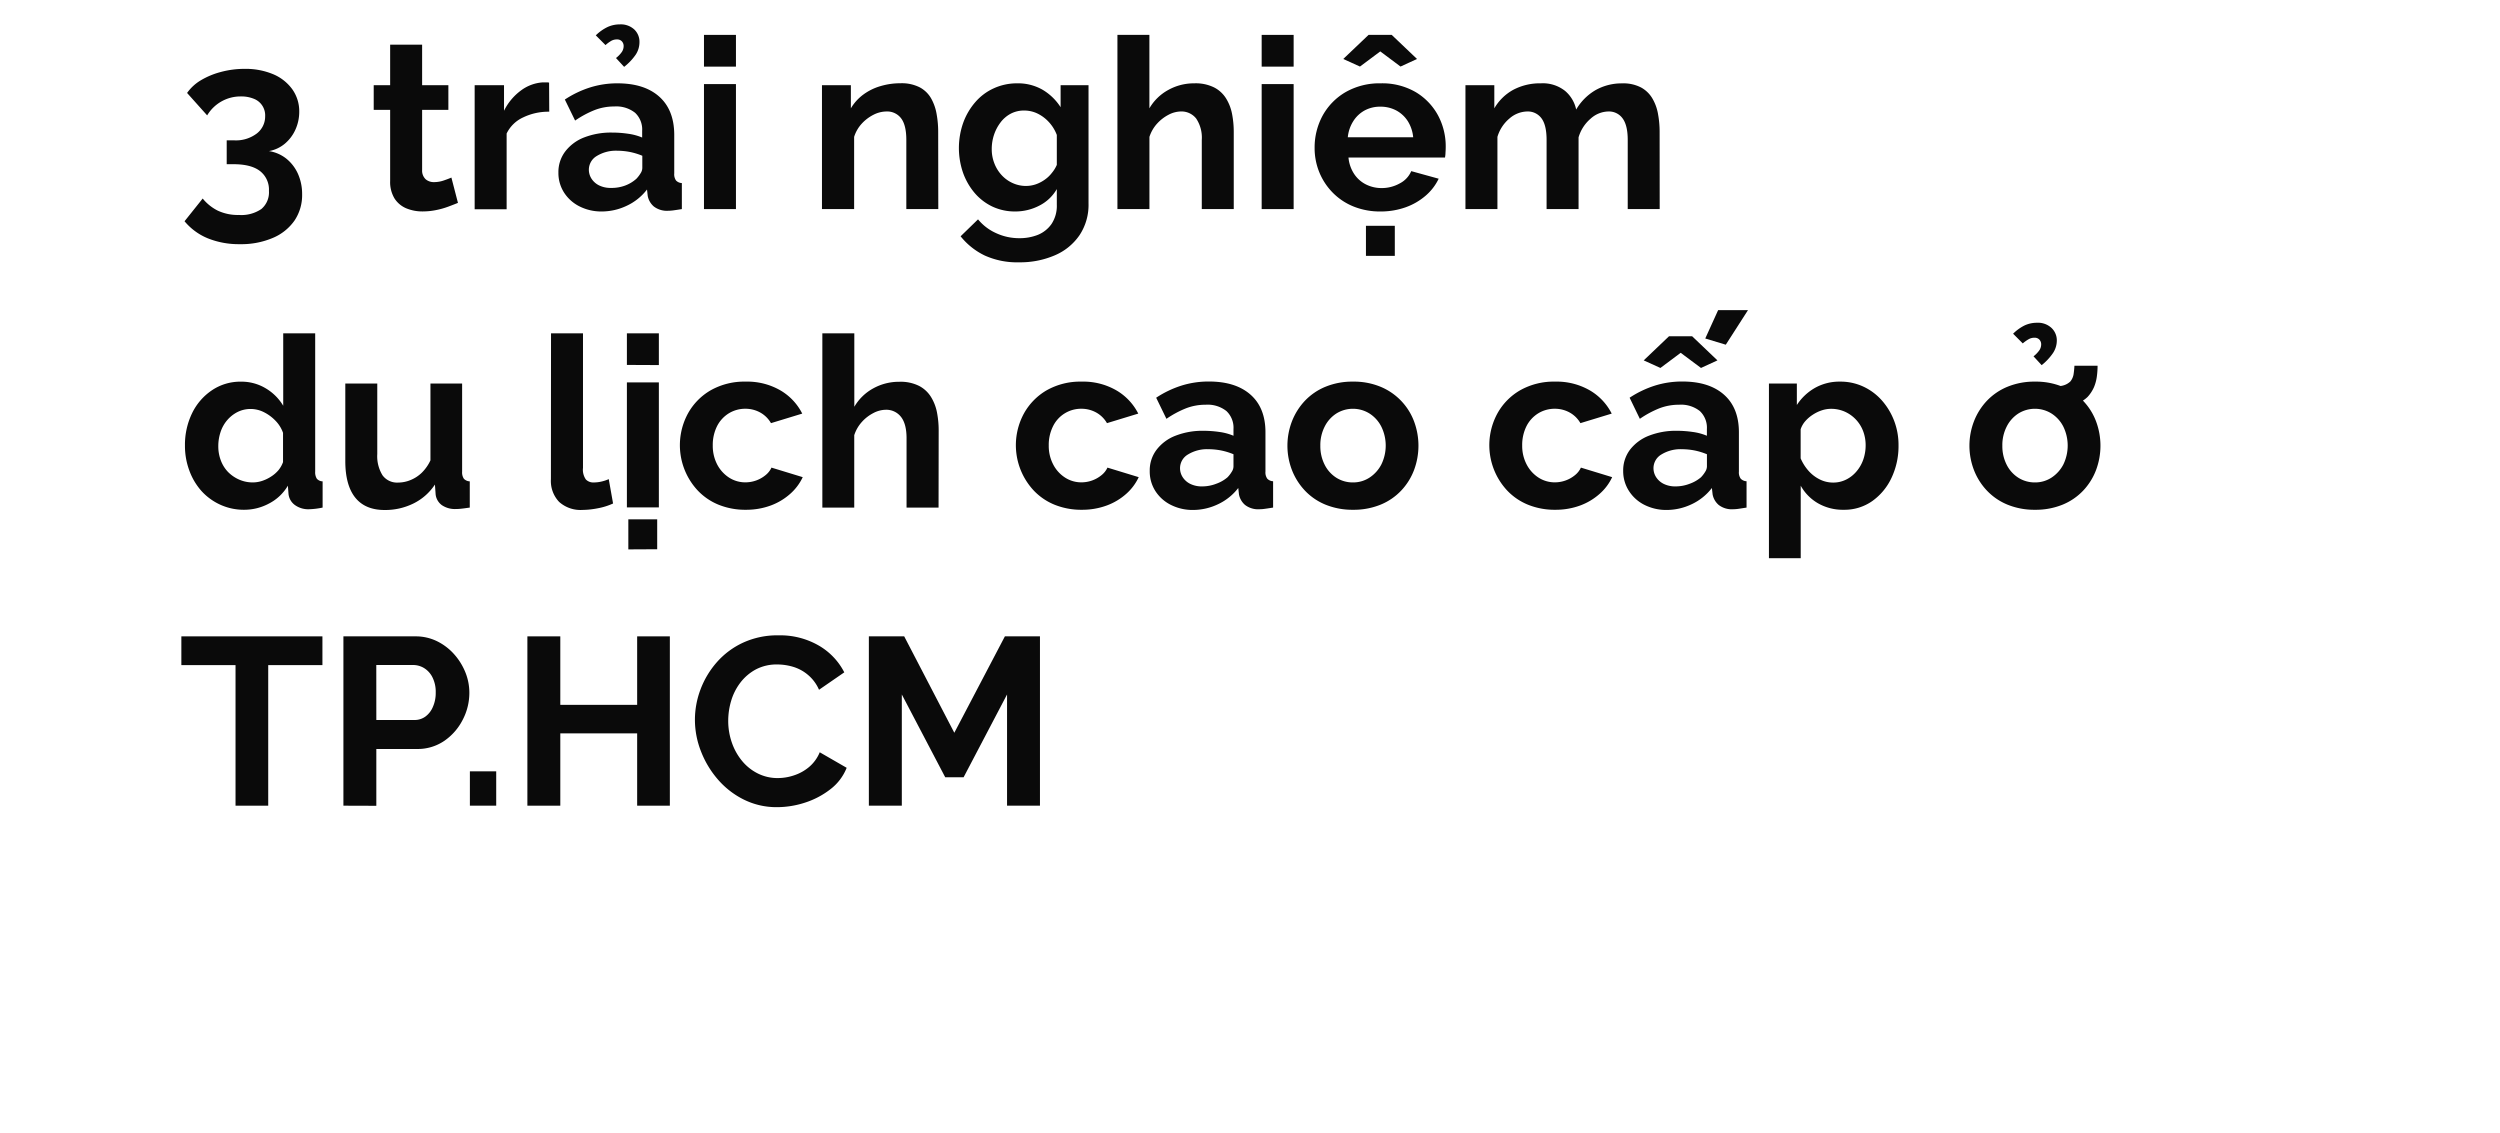<svg xmlns="http://www.w3.org/2000/svg" viewBox="0 0 660 299"><path d="M71,39.89a9.77,9.77,0,0,1,4.6,2,10.87,10.87,0,0,1,3.06,4,13,13,0,0,1,1.1,5.39,12,12,0,0,1-2,6.93A13.16,13.16,0,0,1,72,62.82a21.17,21.17,0,0,1-8.66,1.64,21.91,21.91,0,0,1-8.47-1.54,15.73,15.73,0,0,1-6.15-4.51l4.79-6a12.13,12.13,0,0,0,3.94,3.18,12.46,12.46,0,0,0,5.64,1.16A9.32,9.32,0,0,0,69,55.18a5.75,5.75,0,0,0,2-4.79,6.21,6.21,0,0,0-2.33-5.21q-2.33-1.83-7.05-1.83H59.85v-6.3H61.8a9.11,9.11,0,0,0,6-1.81A5.67,5.67,0,0,0,70,30.71a4.69,4.69,0,0,0-3.06-4.66,8.65,8.65,0,0,0-3.31-.59,10.26,10.26,0,0,0-8.94,5l-5.3-5.92A11.82,11.82,0,0,1,53,21.21,20.36,20.36,0,0,1,58.31,19a23.84,23.84,0,0,1,6.27-.82,18.8,18.8,0,0,1,7.53,1.41,11.92,11.92,0,0,1,5.07,4A10,10,0,0,1,79,29.47a11.41,11.41,0,0,1-1,4.73,10.4,10.4,0,0,1-2.81,3.74A9,9,0,0,1,71,39.89Z" fill="#0a0a0a"/><path d="M120.9,53.56c-.72.29-1.58.63-2.58,1a20.56,20.56,0,0,1-3.25.91,17.83,17.83,0,0,1-3.5.35,11.06,11.06,0,0,1-4.28-.81,6.8,6.8,0,0,1-3.12-2.59A8.35,8.35,0,0,1,103,47.78V29H98.66V22.5H103V11.79h8.44V22.5h6.93V29h-6.93V44.91a3.14,3.14,0,0,0,.94,2.42,3.31,3.31,0,0,0,2.21.75,7.86,7.86,0,0,0,2.58-.44c.84-.29,1.51-.55,2-.76Z" fill="#0a0a0a"/><path d="M145,29.49A15.34,15.34,0,0,0,138.1,31a9,9,0,0,0-4.35,4.25v20h-8.44V22.5h7.75v6.74a14.75,14.75,0,0,1,4.47-5.35,10.79,10.79,0,0,1,5.73-2.14h1.07a2.68,2.68,0,0,1,.63.06Z" fill="#0a0a0a"/><path d="M147.42,45.56a9,9,0,0,1,1.8-5.57,11.49,11.49,0,0,1,5-3.71A19.51,19.51,0,0,1,161.6,35a29,29,0,0,1,4.22.31,14.58,14.58,0,0,1,3.71,1V34.54a6.06,6.06,0,0,0-1.86-4.76,8,8,0,0,0-5.51-1.67,14.22,14.22,0,0,0-5.16.94,26.16,26.16,0,0,0-5.17,2.78l-2.71-5.55a26.58,26.58,0,0,1,6.71-3.21A23.88,23.88,0,0,1,163,22q7.07,0,11,3.48T178,35.41V45.79a2.85,2.85,0,0,0,.47,1.86,2.27,2.27,0,0,0,1.54.68V55.2c-.75.12-1.44.23-2.05.31a10.72,10.72,0,0,1-1.54.13,5.65,5.65,0,0,1-3.81-1.13A4.83,4.83,0,0,1,171,51.73l-.19-1.7a14.38,14.38,0,0,1-5.35,4.29,15.36,15.36,0,0,1-6.55,1.51A12.74,12.74,0,0,1,153,54.49a10.29,10.29,0,0,1-4.1-3.67A9.6,9.6,0,0,1,147.42,45.56ZM168,47.2a8.2,8.2,0,0,0,1.13-1.48,2.61,2.61,0,0,0,.44-1.35V41.12a17.58,17.58,0,0,0-3.27-1,18.23,18.23,0,0,0-3.34-.33,9.67,9.67,0,0,0-5.39,1.38,4.19,4.19,0,0,0-2.11,3.65,4.36,4.36,0,0,0,.69,2.34,5,5,0,0,0,2,1.78,6.84,6.84,0,0,0,3.15.67A10.26,10.26,0,0,0,165,49,9.35,9.35,0,0,0,168,47.2Zm-8.13-35.28-2.58-2.59a11.64,11.64,0,0,1,3.05-2.17,7.63,7.63,0,0,1,3.25-.72,5.24,5.24,0,0,1,3.87,1.35,4.48,4.48,0,0,1,1.36,3.31,6,6,0,0,1-1,3.34,14.57,14.57,0,0,1-3.05,3.21l-2.15-2.33a7.55,7.55,0,0,0,1.55-1.61,2.79,2.79,0,0,0,.47-1.54,1.8,1.8,0,0,0-.47-1.26,1.68,1.68,0,0,0-1.29-.5,3,3,0,0,0-1.45.34A9.59,9.59,0,0,0,159.83,11.92Z" fill="#0a0a0a"/><path d="M185.85,17.59V9.21h8.44v8.38Zm0,37.61v-33h8.44v33Z" fill="#0a0a0a"/><path d="M247.71,55.2h-8.44V36.94c0-2.6-.46-4.51-1.38-5.71a4.6,4.6,0,0,0-3.85-1.8,7.7,7.7,0,0,0-3.43.86,10.89,10.89,0,0,0-3.12,2.37,9.21,9.21,0,0,0-2,3.48V55.2H217V22.5h7.63v6.1A12.36,12.36,0,0,1,227.87,25a14.38,14.38,0,0,1,4.5-2.24,18.39,18.39,0,0,1,5.39-.78,10.41,10.41,0,0,1,5.07,1.09,7.51,7.51,0,0,1,3,2.93,12.85,12.85,0,0,1,1.44,4.14,25.91,25.91,0,0,1,.41,4.67Z" fill="#0a0a0a"/><path d="M268,55.83a14,14,0,0,1-6-1.29,14.16,14.16,0,0,1-4.72-3.63,17.14,17.14,0,0,1-3.06-5.37,20.06,20.06,0,0,1,.07-13.13A17.26,17.26,0,0,1,257.45,27a14.12,14.12,0,0,1,4.85-3.66A14.67,14.67,0,0,1,268.5,22a13,13,0,0,1,6.75,1.7A14.29,14.29,0,0,1,280,28.3V22.5h7.37V53.73A14.44,14.44,0,0,1,285,62.08a15,15,0,0,1-6.52,5.32,23.06,23.06,0,0,1-9.45,1.85,20.68,20.68,0,0,1-9.07-1.8,18.26,18.26,0,0,1-6.36-5.07l4.6-4.47A13.07,13.07,0,0,0,263,61.56a14.37,14.37,0,0,0,6.08,1.32A13,13,0,0,0,274,62a8.15,8.15,0,0,0,3.59-2.85A8.65,8.65,0,0,0,279,54.06V49.91a11.07,11.07,0,0,1-4.63,4.38A13.7,13.7,0,0,1,268,55.83Zm2.83-6.74a8.05,8.05,0,0,0,2.65-.44,9.38,9.38,0,0,0,2.33-1.21,8.49,8.49,0,0,0,1.89-1.8A8.66,8.66,0,0,0,279,43.53v-7.9a10.47,10.47,0,0,0-2.11-3.42,10.1,10.1,0,0,0-3-2.24,8.06,8.06,0,0,0-3.5-.79,7.5,7.5,0,0,0-3.53.82,8.18,8.18,0,0,0-2.71,2.31,11.32,11.32,0,0,0-1.73,3.28,11.89,11.89,0,0,0-.6,3.76,10.18,10.18,0,0,0,.7,3.8,9.59,9.59,0,0,0,1.92,3.09,8.9,8.9,0,0,0,2.9,2.09A8.42,8.42,0,0,0,270.83,49.09Z" fill="#0a0a0a"/><path d="M325.71,55.2h-8.44V36.94a9.06,9.06,0,0,0-1.48-5.65,4.93,4.93,0,0,0-4.07-1.86,7.16,7.16,0,0,0-3.21.86,10.78,10.78,0,0,0-3.06,2.37,9.55,9.55,0,0,0-2,3.48V55.2H295v-46h8.44V28.6a12.92,12.92,0,0,1,5-4.86A13.91,13.91,0,0,1,315.31,22a10.89,10.89,0,0,1,5.23,1.09A8,8,0,0,1,323.69,26a12.13,12.13,0,0,1,1.58,4.11,24.89,24.89,0,0,1,.44,4.7Z" fill="#0a0a0a"/><path d="M333.08,17.59V9.21h8.44v8.38Zm0,37.61v-33h8.44v33Z" fill="#0a0a0a"/><path d="M364.45,55.83a18.56,18.56,0,0,1-7.18-1.34,16.17,16.17,0,0,1-5.48-3.68,16.59,16.59,0,0,1-3.5-5.35,16.83,16.83,0,0,1-1.23-6.39,17.63,17.63,0,0,1,2.11-8.54,16.21,16.21,0,0,1,6.05-6.2A18,18,0,0,1,364.51,22a17.51,17.51,0,0,1,9.27,2.34,16,16,0,0,1,5.89,6.18,17.3,17.3,0,0,1,2,8.26q0,.75-.06,1.53c0,.52-.08.95-.13,1.28H356a9.39,9.39,0,0,0,1.48,4.31,8.07,8.07,0,0,0,3.15,2.8,9.11,9.11,0,0,0,4.13.95,9.68,9.68,0,0,0,4.75-1.22,6.52,6.52,0,0,0,3.06-3.25l7.24,2a13.6,13.6,0,0,1-3.43,4.47,16.58,16.58,0,0,1-5.26,3.06A19.5,19.5,0,0,1,364.45,55.83Zm-9.83-40.26,6.68-6.36h6.11l6.68,6.36-4.35,2-5.35-4-5.36,4Zm1.2,20.67h17.26A9.69,9.69,0,0,0,371.67,32a8.26,8.26,0,0,0-3.06-2.84,8.86,8.86,0,0,0-4.22-1,8.56,8.56,0,0,0-4.13,1,8.22,8.22,0,0,0-3,2.84A9.57,9.57,0,0,0,355.82,36.24Zm4.79,31.31V59.61h7.62v7.94Z" fill="#0a0a0a"/><path d="M438.16,55.2h-8.44V36.94c0-2.56-.45-4.46-1.35-5.68a4.42,4.42,0,0,0-3.75-1.83,7.16,7.16,0,0,0-4.7,1.9,10.27,10.27,0,0,0-3.18,4.93V55.2H408.3V36.94c0-2.6-.45-4.51-1.35-5.71a4.45,4.45,0,0,0-3.75-1.8,7.3,7.3,0,0,0-4.7,1.85,10,10,0,0,0-3.18,4.86V55.2h-8.44V22.5h7.62v6.1a13,13,0,0,1,5-4.89A15,15,0,0,1,406.79,22a9.42,9.42,0,0,1,6.39,2,8.84,8.84,0,0,1,2.93,4.92,14.22,14.22,0,0,1,5.14-5.14,14,14,0,0,1,7-1.77,10.06,10.06,0,0,1,5,1.09,7.8,7.8,0,0,1,3,2.93,12.22,12.22,0,0,1,1.48,4.14,25.91,25.91,0,0,1,.41,4.67Z" fill="#0a0a0a"/><path d="M48.83,117.63a19.08,19.08,0,0,1,1.89-8.56A15.29,15.29,0,0,1,56,103a13.36,13.36,0,0,1,7.62-2.24,12.4,12.4,0,0,1,6.58,1.79,13.15,13.15,0,0,1,4.57,4.57V88h8.44V124.5a3.17,3.17,0,0,0,.44,1.89,2.14,2.14,0,0,0,1.52.69V134a19.58,19.58,0,0,1-3.6.44,6,6,0,0,1-3.74-1.13,4.12,4.12,0,0,1-1.67-3L76,128.22a12.35,12.35,0,0,1-5,4.72,13.83,13.83,0,0,1-6.52,1.64,14.94,14.94,0,0,1-6.26-1.31,15.18,15.18,0,0,1-5-3.61A16.67,16.67,0,0,1,50,124.27,18.58,18.58,0,0,1,48.83,117.63ZM74.72,122v-7.73a8.67,8.67,0,0,0-2-3.21,11.17,11.17,0,0,0-3.08-2.26,7.78,7.78,0,0,0-3.41-.83,7.69,7.69,0,0,0-3.52.8A8.87,8.87,0,0,0,60,110.9a9.19,9.19,0,0,0-1.77,3.15,11.77,11.77,0,0,0-.6,3.77,10.38,10.38,0,0,0,.67,3.74,8.82,8.82,0,0,0,1.92,3.06,9.41,9.41,0,0,0,2.93,2,8.88,8.88,0,0,0,3.62.74,7.91,7.91,0,0,0,2.42-.4,10.06,10.06,0,0,0,2.34-1.12,8.65,8.65,0,0,0,2-1.73A7.43,7.43,0,0,0,74.72,122Z" fill="#0a0a0a"/><path d="M91.16,121.72V101.25H99.6v18.61A9.57,9.57,0,0,0,101,125.5a4.76,4.76,0,0,0,4.1,1.9,8.63,8.63,0,0,0,3.24-.65,9.3,9.3,0,0,0,3-1.94,11.23,11.23,0,0,0,2.3-3.28V101.25H122v23.28a3,3,0,0,0,.47,1.87,2.29,2.29,0,0,0,1.55.68V134c-.84.12-1.55.22-2.11.28a12.66,12.66,0,0,1-1.55.1,6.14,6.14,0,0,1-3.68-1,4.06,4.06,0,0,1-1.67-2.84l-.19-2.62a14.41,14.41,0,0,1-5.67,5,16.85,16.85,0,0,1-7.62,1.72c-3.4,0-6-1.09-7.75-3.28S91.16,125.93,91.16,121.72Z" fill="#0a0a0a"/><path d="M145.47,88h8.44v35.52a4.47,4.47,0,0,0,.76,3.06,2.71,2.71,0,0,0,2.07.79,8.88,8.88,0,0,0,2.08-.25,10,10,0,0,0,1.89-.63l1.14,6.43a17,17,0,0,1-4,1.26,22,22,0,0,1-4.1.44,8.45,8.45,0,0,1-6.14-2.12,8,8,0,0,1-2.17-6Z" fill="#0a0a0a"/><path d="M165.5,96.34V88h8.44v8.38Zm0,37.61v-33h8.44v33Zm.38,11.09V137.1h7.62V145Z" fill="#0a0a0a"/><path d="M196.94,134.58a18.74,18.74,0,0,1-7.25-1.34,15.76,15.76,0,0,1-5.48-3.74,17.54,17.54,0,0,1-2.61-20.31,16,16,0,0,1,6-6.14,18,18,0,0,1,9.26-2.3,17.44,17.44,0,0,1,9.2,2.33,14.81,14.81,0,0,1,5.73,6.11l-8.25,2.52a7.38,7.38,0,0,0-2.83-2.8,8,8,0,0,0-3.91-1,8.29,8.29,0,0,0-4.38,1.2,8.49,8.49,0,0,0-3.12,3.4,11.07,11.07,0,0,0-1.13,5.1,10.65,10.65,0,0,0,1.16,5,9.18,9.18,0,0,0,3.12,3.46,7.85,7.85,0,0,0,4.35,1.27,8.37,8.37,0,0,0,5.29-1.89,5.5,5.5,0,0,0,1.58-2l8.25,2.52a13.54,13.54,0,0,1-3.31,4.41,16.12,16.12,0,0,1-5.1,3.06A18.69,18.69,0,0,1,196.94,134.58Z" fill="#0a0a0a"/><path d="M247.78,134h-8.45V115.69q0-3.78-1.48-5.65a4.9,4.9,0,0,0-4.06-1.86,7.16,7.16,0,0,0-3.21.86,10.51,10.51,0,0,0-3.06,2.37,9.55,9.55,0,0,0-2,3.48V134H217.1V88h8.44v19.39a13,13,0,0,1,5-4.86,14,14,0,0,1,6.87-1.74,10.92,10.92,0,0,1,5.23,1.09,8.1,8.1,0,0,1,3.15,2.93,12.13,12.13,0,0,1,1.58,4.11,24.89,24.89,0,0,1,.44,4.7Z" fill="#0a0a0a"/><path d="M285.64,134.58a18.77,18.77,0,0,1-7.25-1.34,15.76,15.76,0,0,1-5.48-3.74,17.54,17.54,0,0,1-2.61-20.31,16.1,16.1,0,0,1,6-6.14,18,18,0,0,1,9.27-2.3,17.41,17.41,0,0,1,9.19,2.33,14.83,14.83,0,0,1,5.74,6.11l-8.26,2.52a7.38,7.38,0,0,0-2.83-2.8,8,8,0,0,0-3.91-1,8.24,8.24,0,0,0-7.49,4.6,11,11,0,0,0-1.14,5.1,10.53,10.53,0,0,0,1.17,5,9,9,0,0,0,3.12,3.46,7.85,7.85,0,0,0,4.34,1.27,8.37,8.37,0,0,0,5.29-1.89,5.5,5.5,0,0,0,1.58-2l8.25,2.52a13.51,13.51,0,0,1-3.3,4.41,16.06,16.06,0,0,1-5.11,3.06A18.69,18.69,0,0,1,285.64,134.58Z" fill="#0a0a0a"/><path d="M303.53,124.31a9,9,0,0,1,1.8-5.57,11.49,11.49,0,0,1,5-3.71,19.51,19.51,0,0,1,7.38-1.3,29,29,0,0,1,4.22.31,14.58,14.58,0,0,1,3.71,1v-1.76a6.06,6.06,0,0,0-1.86-4.76,8,8,0,0,0-5.51-1.67,14.22,14.22,0,0,0-5.16.94,26.16,26.16,0,0,0-5.17,2.78L305.23,105a26.58,26.58,0,0,1,6.71-3.21,23.88,23.88,0,0,1,7.21-1.07q7.07,0,11,3.48t3.93,9.93v10.38a2.84,2.84,0,0,0,.48,1.86,2.27,2.27,0,0,0,1.54.68V134c-.76.12-1.44.23-2.05.31a10.72,10.72,0,0,1-1.54.13,5.65,5.65,0,0,1-3.81-1.13,4.83,4.83,0,0,1-1.61-2.78l-.19-1.7a14.46,14.46,0,0,1-5.35,4.29,15.36,15.36,0,0,1-6.55,1.51,12.74,12.74,0,0,1-5.89-1.34,10.29,10.29,0,0,1-4.1-3.67A9.6,9.6,0,0,1,303.53,124.31ZM324.07,126a8.2,8.2,0,0,0,1.13-1.48,2.61,2.61,0,0,0,.44-1.35v-3.25a17.81,17.81,0,0,0-3.27-1,18.23,18.23,0,0,0-3.34-.33,9.67,9.67,0,0,0-5.39,1.38,4.19,4.19,0,0,0-2.11,3.65,4.36,4.36,0,0,0,.69,2.34,5,5,0,0,0,2,1.78,6.84,6.84,0,0,0,3.15.67,10.26,10.26,0,0,0,3.72-.7A9.35,9.35,0,0,0,324.07,126Z" fill="#0a0a0a"/><path d="M357.21,134.58a18.74,18.74,0,0,1-7.25-1.34,15.65,15.65,0,0,1-5.45-3.71,16.7,16.7,0,0,1-3.43-5.42,17.91,17.91,0,0,1,0-12.89,16.74,16.74,0,0,1,3.43-5.43,15.76,15.76,0,0,1,5.45-3.7,18.55,18.55,0,0,1,7.25-1.34,18.32,18.32,0,0,1,7.21,1.34,15.94,15.94,0,0,1,8.88,9.13,18.34,18.34,0,0,1,0,12.89,16.29,16.29,0,0,1-3.4,5.42,15.65,15.65,0,0,1-5.45,3.71A18.72,18.72,0,0,1,357.21,134.58Zm-8.64-16.89a10.76,10.76,0,0,0,1.14,5,8.62,8.62,0,0,0,3.08,3.43,8.07,8.07,0,0,0,4.42,1.24,7.85,7.85,0,0,0,4.34-1.27,9.18,9.18,0,0,0,3.12-3.46,11.35,11.35,0,0,0,0-10,8.82,8.82,0,0,0-3.12-3.46,8.27,8.27,0,0,0-8.76,0,8.77,8.77,0,0,0-3.08,3.46A10.75,10.75,0,0,0,348.57,117.69Z" fill="#0a0a0a"/><path d="M410.63,134.58a18.74,18.74,0,0,1-7.25-1.34,15.76,15.76,0,0,1-5.48-3.74,17.54,17.54,0,0,1-2.61-20.31,16,16,0,0,1,6-6.14,18,18,0,0,1,9.26-2.3,17.44,17.44,0,0,1,9.2,2.33,14.83,14.83,0,0,1,5.74,6.11l-8.26,2.52a7.38,7.38,0,0,0-2.83-2.8,8,8,0,0,0-3.91-1,8.31,8.31,0,0,0-4.38,1.2,8.49,8.49,0,0,0-3.12,3.4,11.07,11.07,0,0,0-1.13,5.1,10.53,10.53,0,0,0,1.17,5,9.07,9.07,0,0,0,3.11,3.46,7.88,7.88,0,0,0,4.35,1.27,8.37,8.37,0,0,0,5.29-1.89,5.5,5.5,0,0,0,1.58-2l8.25,2.52a13.4,13.4,0,0,1-3.31,4.41,16.12,16.12,0,0,1-5.1,3.06A18.69,18.69,0,0,1,410.63,134.58Z" fill="#0a0a0a"/><path d="M428.52,124.31a9.05,9.05,0,0,1,1.79-5.57,11.58,11.58,0,0,1,5-3.71,19.46,19.46,0,0,1,7.37-1.3,28.84,28.84,0,0,1,4.22.31,14.55,14.55,0,0,1,3.72,1v-1.76a6.06,6.06,0,0,0-1.86-4.76,8,8,0,0,0-5.51-1.67,14.28,14.28,0,0,0-5.17.94,26.1,26.1,0,0,0-5.16,2.78L430.22,105a26.58,26.58,0,0,1,6.71-3.21,23.88,23.88,0,0,1,7.21-1.07q7.07,0,11,3.48t3.93,9.93v10.38a2.84,2.84,0,0,0,.48,1.86,2.27,2.27,0,0,0,1.54.68V134c-.76.12-1.44.23-2,.31a10.72,10.72,0,0,1-1.54.13,5.65,5.65,0,0,1-3.81-1.13,4.83,4.83,0,0,1-1.61-2.78l-.19-1.7a14.46,14.46,0,0,1-5.35,4.29,15.4,15.4,0,0,1-6.56,1.51,12.8,12.8,0,0,1-5.89-1.34,10.33,10.33,0,0,1-4.09-3.67A9.6,9.6,0,0,1,428.52,124.31Zm5.42-29.17,6.67-6.36h6.12l6.67,6.36-4.34,2-5.36-4-5.35,4ZM449.06,126a8.2,8.2,0,0,0,1.13-1.48,2.71,2.71,0,0,0,.44-1.35v-3.25a17.81,17.81,0,0,0-3.27-1,18.23,18.23,0,0,0-3.34-.33,9.67,9.67,0,0,0-5.39,1.38,4.19,4.19,0,0,0-2.11,3.65,4.36,4.36,0,0,0,.69,2.34,5,5,0,0,0,2,1.78,6.84,6.84,0,0,0,3.15.67,10.26,10.26,0,0,0,3.72-.7A9.47,9.47,0,0,0,449.06,126Zm6.55-35-5.42-1.64,3.4-7.49h7.88Z" fill="#0a0a0a"/><path d="M486.73,134.58a13.17,13.17,0,0,1-6.77-1.71,12.15,12.15,0,0,1-4.57-4.65v19.15H467V101.25h7.37v5.67a13.89,13.89,0,0,1,4.79-4.52,13.1,13.1,0,0,1,6.61-1.65,14.18,14.18,0,0,1,6.14,1.31,14.9,14.9,0,0,1,4.89,3.64,17.54,17.54,0,0,1,3.24,5.36,17.84,17.84,0,0,1,1.17,6.51,19.57,19.57,0,0,1-1.86,8.6,15.55,15.55,0,0,1-5.1,6.13A12.7,12.7,0,0,1,486.73,134.58Zm-2.84-7.18a7.58,7.58,0,0,0,3.53-.81,8.51,8.51,0,0,0,2.74-2.19,9.78,9.78,0,0,0,1.77-3.15,11.36,11.36,0,0,0,.6-3.68,10.48,10.48,0,0,0-.67-3.77,9.16,9.16,0,0,0-4.85-5.13,8.88,8.88,0,0,0-3.62-.74,7.73,7.73,0,0,0-2.43.4,10,10,0,0,0-2.36,1.14,9.35,9.35,0,0,0-2,1.71,6.21,6.21,0,0,0-1.23,2.15V121a12.1,12.1,0,0,0,2.05,3.26,9.66,9.66,0,0,0,3,2.31A7.85,7.85,0,0,0,483.89,127.4Z" fill="#0a0a0a"/><path d="M537.25,134.58a18.72,18.72,0,0,1-7.24-1.34,15.65,15.65,0,0,1-5.45-3.71,16.53,16.53,0,0,1-3.43-5.42,17.91,17.91,0,0,1,0-12.89,16.58,16.58,0,0,1,3.43-5.43,15.76,15.76,0,0,1,5.45-3.7,18.54,18.54,0,0,1,7.24-1.34,18.33,18.33,0,0,1,7.22,1.34,15.94,15.94,0,0,1,8.88,9.13,18.34,18.34,0,0,1,0,12.89,16.29,16.29,0,0,1-3.4,5.42,15.65,15.65,0,0,1-5.45,3.71A18.74,18.74,0,0,1,537.25,134.58Zm-8.63-16.89a10.76,10.76,0,0,0,1.14,5,8.62,8.62,0,0,0,3.08,3.43,8.06,8.06,0,0,0,4.41,1.24,7.85,7.85,0,0,0,4.35-1.27,9.18,9.18,0,0,0,3.12-3.46,11.44,11.44,0,0,0,0-10,8.82,8.82,0,0,0-3.12-3.46,8.27,8.27,0,0,0-8.76,0,8.77,8.77,0,0,0-3.08,3.46A10.75,10.75,0,0,0,528.62,117.69Zm5.42-27-2.58-2.59a11.64,11.64,0,0,1,3-2.17,7.59,7.59,0,0,1,3.25-.72,5.24,5.24,0,0,1,3.87,1.35A4.48,4.48,0,0,1,543,89.85a6,6,0,0,1-1,3.34,14.57,14.57,0,0,1-3,3.21l-2.15-2.33a7.55,7.55,0,0,0,1.55-1.61,2.79,2.79,0,0,0,.47-1.54,1.8,1.8,0,0,0-.47-1.26,1.68,1.68,0,0,0-1.29-.5,3,3,0,0,0-1.45.34A9.59,9.59,0,0,0,534,90.67Zm6.8,17.26.13-5.8a14.53,14.53,0,0,0,3.53-.34,4.46,4.46,0,0,0,2.08-1.11,4.06,4.06,0,0,0,.85-1.92c.1-.69.18-1.43.22-2.23h6.11a21.13,21.13,0,0,1-.19,2.83,11,11,0,0,1-.75,2.81,9.31,9.31,0,0,1-1.71,2.61,8.48,8.48,0,0,1-2.55,1.67,16.07,16.07,0,0,1-3.59,1.1A22.18,22.18,0,0,1,540.84,107.93Z" fill="#0a0a0a"/><path d="M85.12,175.59H70.81V212.7H62.18V175.59H47.88V168H85.12Z" fill="#0a0a0a"/><path d="M90.66,212.7V168h19a12.75,12.75,0,0,1,5.67,1.26,14.7,14.7,0,0,1,4.51,3.4,16.35,16.35,0,0,1,3,4.79,14.38,14.38,0,0,1,1.07,5.42,15.35,15.35,0,0,1-1.77,7.18,14.93,14.93,0,0,1-4.85,5.54,12.45,12.45,0,0,1-7.3,2.14H99.35v15Zm8.69-22.62h10.08a4.83,4.83,0,0,0,2.84-.88,6.07,6.07,0,0,0,2-2.55,9,9,0,0,0,.76-3.81,8.47,8.47,0,0,0-.85-4,6,6,0,0,0-2.21-2.46,5.61,5.61,0,0,0-2.93-.82h-9.7Z" fill="#0a0a0a"/><path d="M124.05,212.7v-9.07H131v9.07Z" fill="#0a0a0a"/><path d="M176.84,168V212.7h-8.63V193.61H147.92V212.7h-8.69V168h8.69v18.08h20.29V168Z" fill="#0a0a0a"/><path d="M183.46,190a22.65,22.65,0,0,1,1.48-8,23.18,23.18,0,0,1,4.31-7.18,20.83,20.83,0,0,1,6.93-5.16,21.59,21.59,0,0,1,9.33-1.93,20.36,20.36,0,0,1,10.67,2.71,17.28,17.28,0,0,1,6.71,7.06l-6.67,4.6a10.65,10.65,0,0,0-3-4,10.87,10.87,0,0,0-3.9-2.08,14.74,14.74,0,0,0-4.1-.6,11.76,11.76,0,0,0-5.7,1.32,12.72,12.72,0,0,0-4.06,3.47,14.84,14.84,0,0,0-2.43,4.79,18.57,18.57,0,0,0-.78,5.29,17.38,17.38,0,0,0,.94,5.7,15.47,15.47,0,0,0,2.68,4.85,12.72,12.72,0,0,0,4.16,3.34,11.57,11.57,0,0,0,5.32,1.23,13.42,13.42,0,0,0,4.22-.7,11.89,11.89,0,0,0,4-2.2,10.07,10.07,0,0,0,2.84-3.91l7.11,4.1a13.3,13.3,0,0,1-4.31,5.67,21.76,21.76,0,0,1-6.71,3.53,23.9,23.9,0,0,1-7.37,1.19,19.37,19.37,0,0,1-8.76-2,21.87,21.87,0,0,1-6.83-5.29,25.16,25.16,0,0,1-4.48-7.44A22.83,22.83,0,0,1,183.46,190Z" fill="#0a0a0a"/><path d="M265.86,212.7V183.34L254.39,205.2h-4.85l-11.46-21.86V212.7h-8.7V168h9.33l13.23,25.45L265.29,168h9.26V212.7Z" fill="#0a0a0a"/></svg>